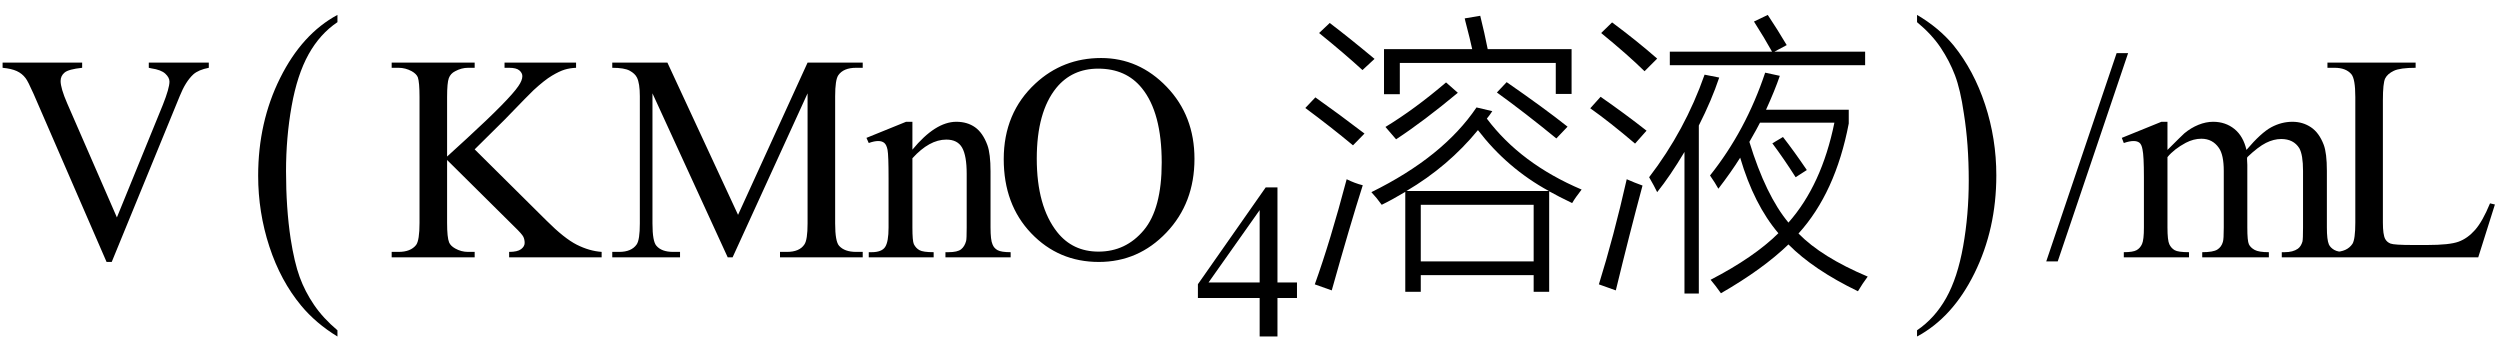 <svg xmlns="http://www.w3.org/2000/svg" xmlns:xlink="http://www.w3.org/1999/xlink" stroke-dasharray="none" shape-rendering="auto" font-family="'Dialog'" width="136" text-rendering="auto" fill-opacity="1" contentScriptType="text/ecmascript" color-interpolation="auto" color-rendering="auto" preserveAspectRatio="xMidYMid meet" font-size="12" fill="black" stroke="black" image-rendering="auto" stroke-miterlimit="10" zoomAndPan="magnify" version="1.0" stroke-linecap="square" stroke-linejoin="miter" contentStyleType="text/css" font-style="normal" height="19" stroke-width="1" stroke-dashoffset="0" font-weight="normal" stroke-opacity="1"><defs id="genericDefs"/><g><g text-rendering="optimizeLegibility" transform="translate(0,14)" color-rendering="optimizeQuality" color-interpolation="linearRGB" image-rendering="optimizeQuality"><path d="M11.359 -10.594 L11.359 -10.312 Q10.797 -10.203 10.516 -9.953 Q10.094 -9.562 9.781 -8.781 L6.078 0.25 L5.797 0.25 L1.828 -8.891 Q1.516 -9.594 1.391 -9.75 Q1.203 -10 0.914 -10.133 Q0.625 -10.266 0.141 -10.312 L0.141 -10.594 L4.469 -10.594 L4.469 -10.312 Q3.734 -10.234 3.516 -10.055 Q3.297 -9.875 3.297 -9.594 Q3.297 -9.203 3.656 -8.375 L6.359 -2.172 L8.859 -8.297 Q9.219 -9.203 9.219 -9.562 Q9.219 -9.781 8.992 -9.992 Q8.766 -10.203 8.234 -10.281 Q8.188 -10.297 8.094 -10.312 L8.094 -10.594 L11.359 -10.594 Z" stroke="none"/></g><g text-rendering="optimizeLegibility" transform="translate(13.388,14.186) matrix(1,0,0,1.204,0,0)" color-rendering="optimizeQuality" color-interpolation="linearRGB" image-rendering="optimizeQuality"><path d="M4.969 3.141 L4.969 3.422 Q3.797 2.828 3 2.031 Q1.875 0.906 1.266 -0.641 Q0.656 -2.188 0.656 -3.844 Q0.656 -6.266 1.852 -8.258 Q3.047 -10.25 4.969 -11.109 L4.969 -10.781 Q4.016 -10.25 3.398 -9.328 Q2.781 -8.406 2.477 -6.992 Q2.172 -5.578 2.172 -4.047 Q2.172 -2.375 2.422 -1 Q2.625 0.078 2.914 0.734 Q3.203 1.391 3.695 1.992 Q4.188 2.594 4.969 3.141 Z" stroke="none"/></g><g text-rendering="optimizeLegibility" transform="translate(21.041,14)" color-rendering="optimizeQuality" color-interpolation="linearRGB" image-rendering="optimizeQuality"><path d="M4.781 -5.875 L8.688 -2 Q9.656 -1.031 10.336 -0.688 Q11.016 -0.344 11.688 -0.297 L11.688 0 L6.656 0 L6.656 -0.297 Q7.109 -0.297 7.305 -0.445 Q7.5 -0.594 7.5 -0.781 Q7.5 -0.969 7.43 -1.117 Q7.359 -1.266 6.938 -1.672 L3.281 -5.297 L3.281 -1.875 Q3.281 -1.078 3.391 -0.812 Q3.469 -0.625 3.719 -0.484 Q4.047 -0.297 4.422 -0.297 L4.781 -0.297 L4.781 0 L0.266 0 L0.266 -0.297 L0.641 -0.297 Q1.297 -0.297 1.594 -0.672 Q1.781 -0.922 1.781 -1.875 L1.781 -8.719 Q1.781 -9.531 1.688 -9.797 Q1.609 -9.984 1.359 -10.125 Q1.016 -10.312 0.641 -10.312 L0.266 -10.312 L0.266 -10.594 L4.781 -10.594 L4.781 -10.312 L4.422 -10.312 Q4.062 -10.312 3.719 -10.125 Q3.469 -10 3.375 -9.75 Q3.281 -9.5 3.281 -8.719 L3.281 -5.484 Q3.438 -5.625 4.359 -6.469 Q6.672 -8.594 7.156 -9.312 Q7.375 -9.625 7.375 -9.859 Q7.375 -10.031 7.211 -10.172 Q7.047 -10.312 6.656 -10.312 L6.406 -10.312 L6.406 -10.594 L10.297 -10.594 L10.297 -10.312 Q9.953 -10.297 9.672 -10.211 Q9.391 -10.125 8.984 -9.883 Q8.578 -9.641 7.984 -9.094 Q7.812 -8.938 6.406 -7.484 L4.781 -5.875 ZM18.547 0 L14.453 -8.922 L14.453 -1.844 Q14.453 -0.859 14.672 -0.625 Q14.953 -0.297 15.578 -0.297 L15.953 -0.297 L15.953 0 L12.266 0 L12.266 -0.297 L12.641 -0.297 Q13.312 -0.297 13.594 -0.703 Q13.766 -0.953 13.766 -1.844 L13.766 -8.766 Q13.766 -9.469 13.609 -9.781 Q13.5 -10 13.211 -10.156 Q12.922 -10.312 12.266 -10.312 L12.266 -10.594 L15.266 -10.594 L19.109 -2.312 L22.891 -10.594 L25.891 -10.594 L25.891 -10.312 L25.531 -10.312 Q24.844 -10.312 24.562 -9.906 Q24.391 -9.656 24.391 -8.766 L24.391 -1.844 Q24.391 -0.859 24.609 -0.625 Q24.906 -0.297 25.531 -0.297 L25.891 -0.297 L25.891 0 L21.391 0 L21.391 -0.297 L21.766 -0.297 Q22.453 -0.297 22.719 -0.703 Q22.891 -0.953 22.891 -1.844 L22.891 -8.922 L18.812 0 L18.547 0 ZM28.594 -5.859 Q29.844 -7.375 30.984 -7.375 Q31.578 -7.375 32 -7.078 Q32.422 -6.781 32.672 -6.109 Q32.844 -5.641 32.844 -4.672 L32.844 -1.625 Q32.844 -0.938 32.953 -0.703 Q33.031 -0.5 33.227 -0.391 Q33.422 -0.281 33.938 -0.281 L33.938 0 L30.391 0 L30.391 -0.281 L30.547 -0.281 Q31.047 -0.281 31.242 -0.438 Q31.438 -0.594 31.516 -0.891 Q31.547 -1 31.547 -1.625 L31.547 -4.547 Q31.547 -5.531 31.297 -5.969 Q31.047 -6.406 30.438 -6.406 Q29.516 -6.406 28.594 -5.391 L28.594 -1.625 Q28.594 -0.891 28.672 -0.719 Q28.781 -0.5 28.977 -0.391 Q29.172 -0.281 29.75 -0.281 L29.75 0 L26.219 0 L26.219 -0.281 L26.375 -0.281 Q26.922 -0.281 27.109 -0.562 Q27.297 -0.844 27.297 -1.625 L27.297 -4.281 Q27.297 -5.562 27.242 -5.844 Q27.188 -6.125 27.062 -6.227 Q26.938 -6.328 26.734 -6.328 Q26.516 -6.328 26.219 -6.219 L26.094 -6.5 L28.25 -7.375 L28.594 -7.375 L28.594 -5.859 ZM38.859 -10.844 Q40.922 -10.844 42.43 -9.273 Q43.938 -7.703 43.938 -5.359 Q43.938 -2.953 42.414 -1.352 Q40.891 0.25 38.734 0.25 Q36.547 0.25 35.055 -1.312 Q33.562 -2.875 33.562 -5.344 Q33.562 -7.859 35.281 -9.453 Q36.781 -10.844 38.859 -10.844 ZM38.703 -10.266 Q37.281 -10.266 36.422 -9.219 Q35.359 -7.906 35.359 -5.375 Q35.359 -2.781 36.469 -1.375 Q37.312 -0.312 38.719 -0.312 Q40.203 -0.312 41.18 -1.477 Q42.156 -2.641 42.156 -5.156 Q42.156 -7.875 41.078 -9.203 Q40.219 -10.266 38.703 -10.266 Z" stroke="none"/></g><g text-rendering="optimizeLegibility" transform="translate(64.978,18.305)" color-rendering="optimizeQuality" color-interpolation="linearRGB" image-rendering="optimizeQuality"><path d="M5.578 -2.938 L5.578 -2.094 L4.516 -2.094 L4.516 0 L3.547 0 L3.547 -2.094 L0.188 -2.094 L0.188 -2.844 L3.875 -8.109 L4.516 -8.109 L4.516 -2.938 L5.578 -2.938 ZM3.547 -2.938 L3.547 -6.875 L0.766 -2.938 L3.547 -2.938 Z" stroke="none"/></g><g text-rendering="optimizeLegibility" transform="translate(70.556,14)" color-rendering="optimizeQuality" color-interpolation="linearRGB" image-rendering="optimizeQuality"><path d="M14.969 -2.953 Q14.25 -3.297 13.719 -3.594 L13.719 1.875 L12.875 1.875 L12.875 0.969 L6.734 0.969 L6.734 1.875 L5.891 1.875 L5.891 -3.562 Q5.188 -3.141 4.609 -2.859 Q4.328 -3.25 4.047 -3.547 Q7.953 -5.469 9.766 -8.156 L10.625 -7.953 Q10.484 -7.734 10.328 -7.547 Q12.172 -5.094 15.484 -3.688 Q15.141 -3.25 14.969 -2.953 ZM6.734 -2.859 L6.734 0.219 L12.875 0.219 L12.875 -2.859 L6.734 -2.859 ZM9.125 -13 L9.969 -13.141 Q10.203 -12.203 10.375 -11.328 L14.938 -11.328 L14.938 -8.891 L14.078 -8.891 L14.078 -10.578 L5.594 -10.578 L5.594 -8.875 L4.734 -8.875 L4.734 -11.328 L9.531 -11.328 Q9.438 -11.781 9.156 -12.859 Q9.141 -12.953 9.125 -13 ZM9.844 -6.922 Q8.234 -4.953 5.953 -3.609 L13.703 -3.609 Q11.438 -4.844 9.844 -6.922 ZM1.891 1.797 L0.969 1.469 Q1.812 -0.875 2.703 -4.25 Q3.141 -4.031 3.578 -3.922 Q2.891 -1.766 1.891 1.797 ZM8.109 -9.516 L8.75 -8.953 Q6.891 -7.406 5.391 -6.422 L4.812 -7.094 Q6.406 -8.062 8.109 -9.516 ZM10.875 -8.969 L11.406 -9.531 Q13.438 -8.125 14.719 -7.109 L14.109 -6.469 Q12.391 -7.875 10.875 -8.969 ZM0.453 -8.125 L1 -8.703 Q2.281 -7.797 3.672 -6.734 L3.047 -6.094 Q1.844 -7.094 0.453 -8.125 ZM1.203 -12.203 L1.781 -12.75 Q2.812 -11.969 4.219 -10.797 L3.562 -10.188 Q2.594 -11.078 1.203 -12.203 Z" stroke="none"/></g><g text-rendering="optimizeLegibility" transform="translate(86.041,14)" color-rendering="optimizeQuality" color-interpolation="linearRGB" image-rendering="optimizeQuality"><path d="M7.438 -3.734 Q7.266 -4.047 6.984 -4.453 Q8.938 -6.906 9.984 -10.047 L10.781 -9.875 Q10.516 -9.094 10.031 -8.031 L14.531 -8.031 L14.531 -7.281 Q13.812 -3.516 11.797 -1.297 Q13.047 -0.016 15.562 1.047 Q15.281 1.422 15.031 1.844 Q12.609 0.672 11.25 -0.703 Q9.859 0.641 7.578 1.953 Q7.281 1.531 7.016 1.219 Q9.375 0 10.703 -1.312 Q9.375 -2.875 8.625 -5.422 Q8.125 -4.625 7.438 -3.734 ZM9.703 -7.328 Q9.547 -7.016 9.188 -6.391 Q9.141 -6.312 9.125 -6.281 Q10.016 -3.375 11.25 -1.891 Q13.062 -3.938 13.75 -7.328 L9.703 -7.328 ZM4.109 -3.547 Q3.953 -3.875 3.672 -4.359 Q5.625 -6.906 6.688 -9.938 L7.484 -9.781 Q7.078 -8.562 6.375 -7.172 L6.375 1.969 L5.594 1.969 L5.594 -5.734 Q4.812 -4.422 4.109 -3.547 ZM9.375 -12.828 L10.125 -13.188 Q10.656 -12.391 11.156 -11.547 L10.484 -11.188 L15.422 -11.188 L15.422 -10.453 L4.797 -10.453 L4.797 -11.188 L10.359 -11.188 Q9.953 -11.922 9.375 -12.828 ZM1.859 1.797 L0.938 1.469 Q1.75 -1.141 2.453 -4.25 Q2.875 -4.062 3.312 -3.906 Q2.594 -1.234 1.859 1.797 ZM1.062 -12.203 L1.656 -12.781 Q2.984 -11.797 4.109 -10.812 L3.422 -10.125 Q2.516 -11.016 1.062 -12.203 ZM0.469 -8.109 L1.031 -8.734 Q2.359 -7.812 3.531 -6.891 L2.906 -6.188 Q1.531 -7.359 0.469 -8.109 ZM10.375 -6.203 L10.953 -6.547 Q11.562 -5.766 12.25 -4.75 L11.641 -4.359 Q10.984 -5.391 10.375 -6.203 Z" stroke="none"/></g><g text-rendering="optimizeLegibility" transform="translate(103.928,14.186) matrix(1,0,0,1.204,0,0)" color-rendering="optimizeQuality" color-interpolation="linearRGB" image-rendering="optimizeQuality"><path d="M0.359 -10.781 L0.359 -11.109 Q1.547 -10.531 2.344 -9.734 Q3.453 -8.594 4.062 -7.055 Q4.672 -5.516 4.672 -3.859 Q4.672 -1.438 3.484 0.562 Q2.297 2.562 0.359 3.422 L0.359 3.141 Q1.328 2.594 1.945 1.68 Q2.562 0.766 2.867 -0.656 Q3.172 -2.078 3.172 -3.625 Q3.172 -5.281 2.906 -6.656 Q2.719 -7.734 2.422 -8.383 Q2.125 -9.031 1.641 -9.633 Q1.156 -10.234 0.359 -10.781 Z" stroke="none"/></g><g text-rendering="optimizeLegibility" transform="translate(111.285,14)" color-rendering="optimizeQuality" color-interpolation="linearRGB" image-rendering="optimizeQuality"><path d="M4.484 -11.109 L0.656 0.219 L0.031 0.219 L3.859 -11.109 L4.484 -11.109 ZM6.625 -5.844 Q7.406 -6.625 7.547 -6.75 Q7.906 -7.047 8.312 -7.211 Q8.719 -7.375 9.109 -7.375 Q9.781 -7.375 10.266 -6.984 Q10.75 -6.594 10.922 -5.844 Q11.719 -6.781 12.273 -7.078 Q12.828 -7.375 13.422 -7.375 Q13.984 -7.375 14.43 -7.078 Q14.875 -6.781 15.125 -6.125 Q15.297 -5.672 15.297 -4.703 L15.297 -1.625 Q15.297 -0.953 15.406 -0.703 Q15.484 -0.531 15.695 -0.406 Q15.906 -0.281 16.375 -0.281 L16.375 0 L12.844 0 L12.844 -0.281 L13 -0.281 Q13.453 -0.281 13.719 -0.469 Q13.891 -0.594 13.969 -0.859 Q14 -1 14 -1.625 L14 -4.703 Q14 -5.578 13.797 -5.938 Q13.484 -6.438 12.812 -6.438 Q12.406 -6.438 11.984 -6.227 Q11.562 -6.016 10.969 -5.453 L10.953 -5.375 L10.969 -5.031 L10.969 -1.625 Q10.969 -0.891 11.055 -0.711 Q11.141 -0.531 11.367 -0.406 Q11.594 -0.281 12.141 -0.281 L12.141 0 L8.516 0 L8.516 -0.281 Q9.109 -0.281 9.336 -0.422 Q9.562 -0.562 9.641 -0.844 Q9.688 -0.984 9.688 -1.625 L9.688 -4.703 Q9.688 -5.578 9.422 -5.953 Q9.078 -6.453 8.469 -6.453 Q8.047 -6.453 7.625 -6.234 Q6.984 -5.891 6.625 -5.453 L6.625 -1.625 Q6.625 -0.922 6.727 -0.711 Q6.828 -0.5 7.016 -0.391 Q7.203 -0.281 7.797 -0.281 L7.797 0 L4.25 0 L4.25 -0.281 Q4.75 -0.281 4.945 -0.391 Q5.141 -0.5 5.242 -0.727 Q5.344 -0.953 5.344 -1.625 L5.344 -4.359 Q5.344 -5.531 5.266 -5.875 Q5.219 -6.141 5.102 -6.234 Q4.984 -6.328 4.781 -6.328 Q4.562 -6.328 4.25 -6.219 L4.141 -6.5 L6.297 -7.375 L6.625 -7.375 L6.625 -5.844 ZM24.172 -2.938 L24.438 -2.875 L23.531 0 L15.328 0 L15.328 -0.297 L15.719 -0.297 Q16.391 -0.297 16.688 -0.734 Q16.844 -0.984 16.844 -1.891 L16.844 -8.719 Q16.844 -9.719 16.625 -9.969 Q16.328 -10.312 15.719 -10.312 L15.328 -10.312 L15.328 -10.594 L20.125 -10.594 L20.125 -10.312 Q19.281 -10.312 18.938 -10.148 Q18.594 -9.984 18.469 -9.734 Q18.344 -9.484 18.344 -8.547 L18.344 -1.891 Q18.344 -1.234 18.469 -1 Q18.562 -0.828 18.758 -0.75 Q18.953 -0.672 19.984 -0.672 L20.75 -0.672 Q21.969 -0.672 22.461 -0.852 Q22.953 -1.031 23.359 -1.492 Q23.766 -1.953 24.172 -2.938 Z" stroke="none"/></g></g></svg>